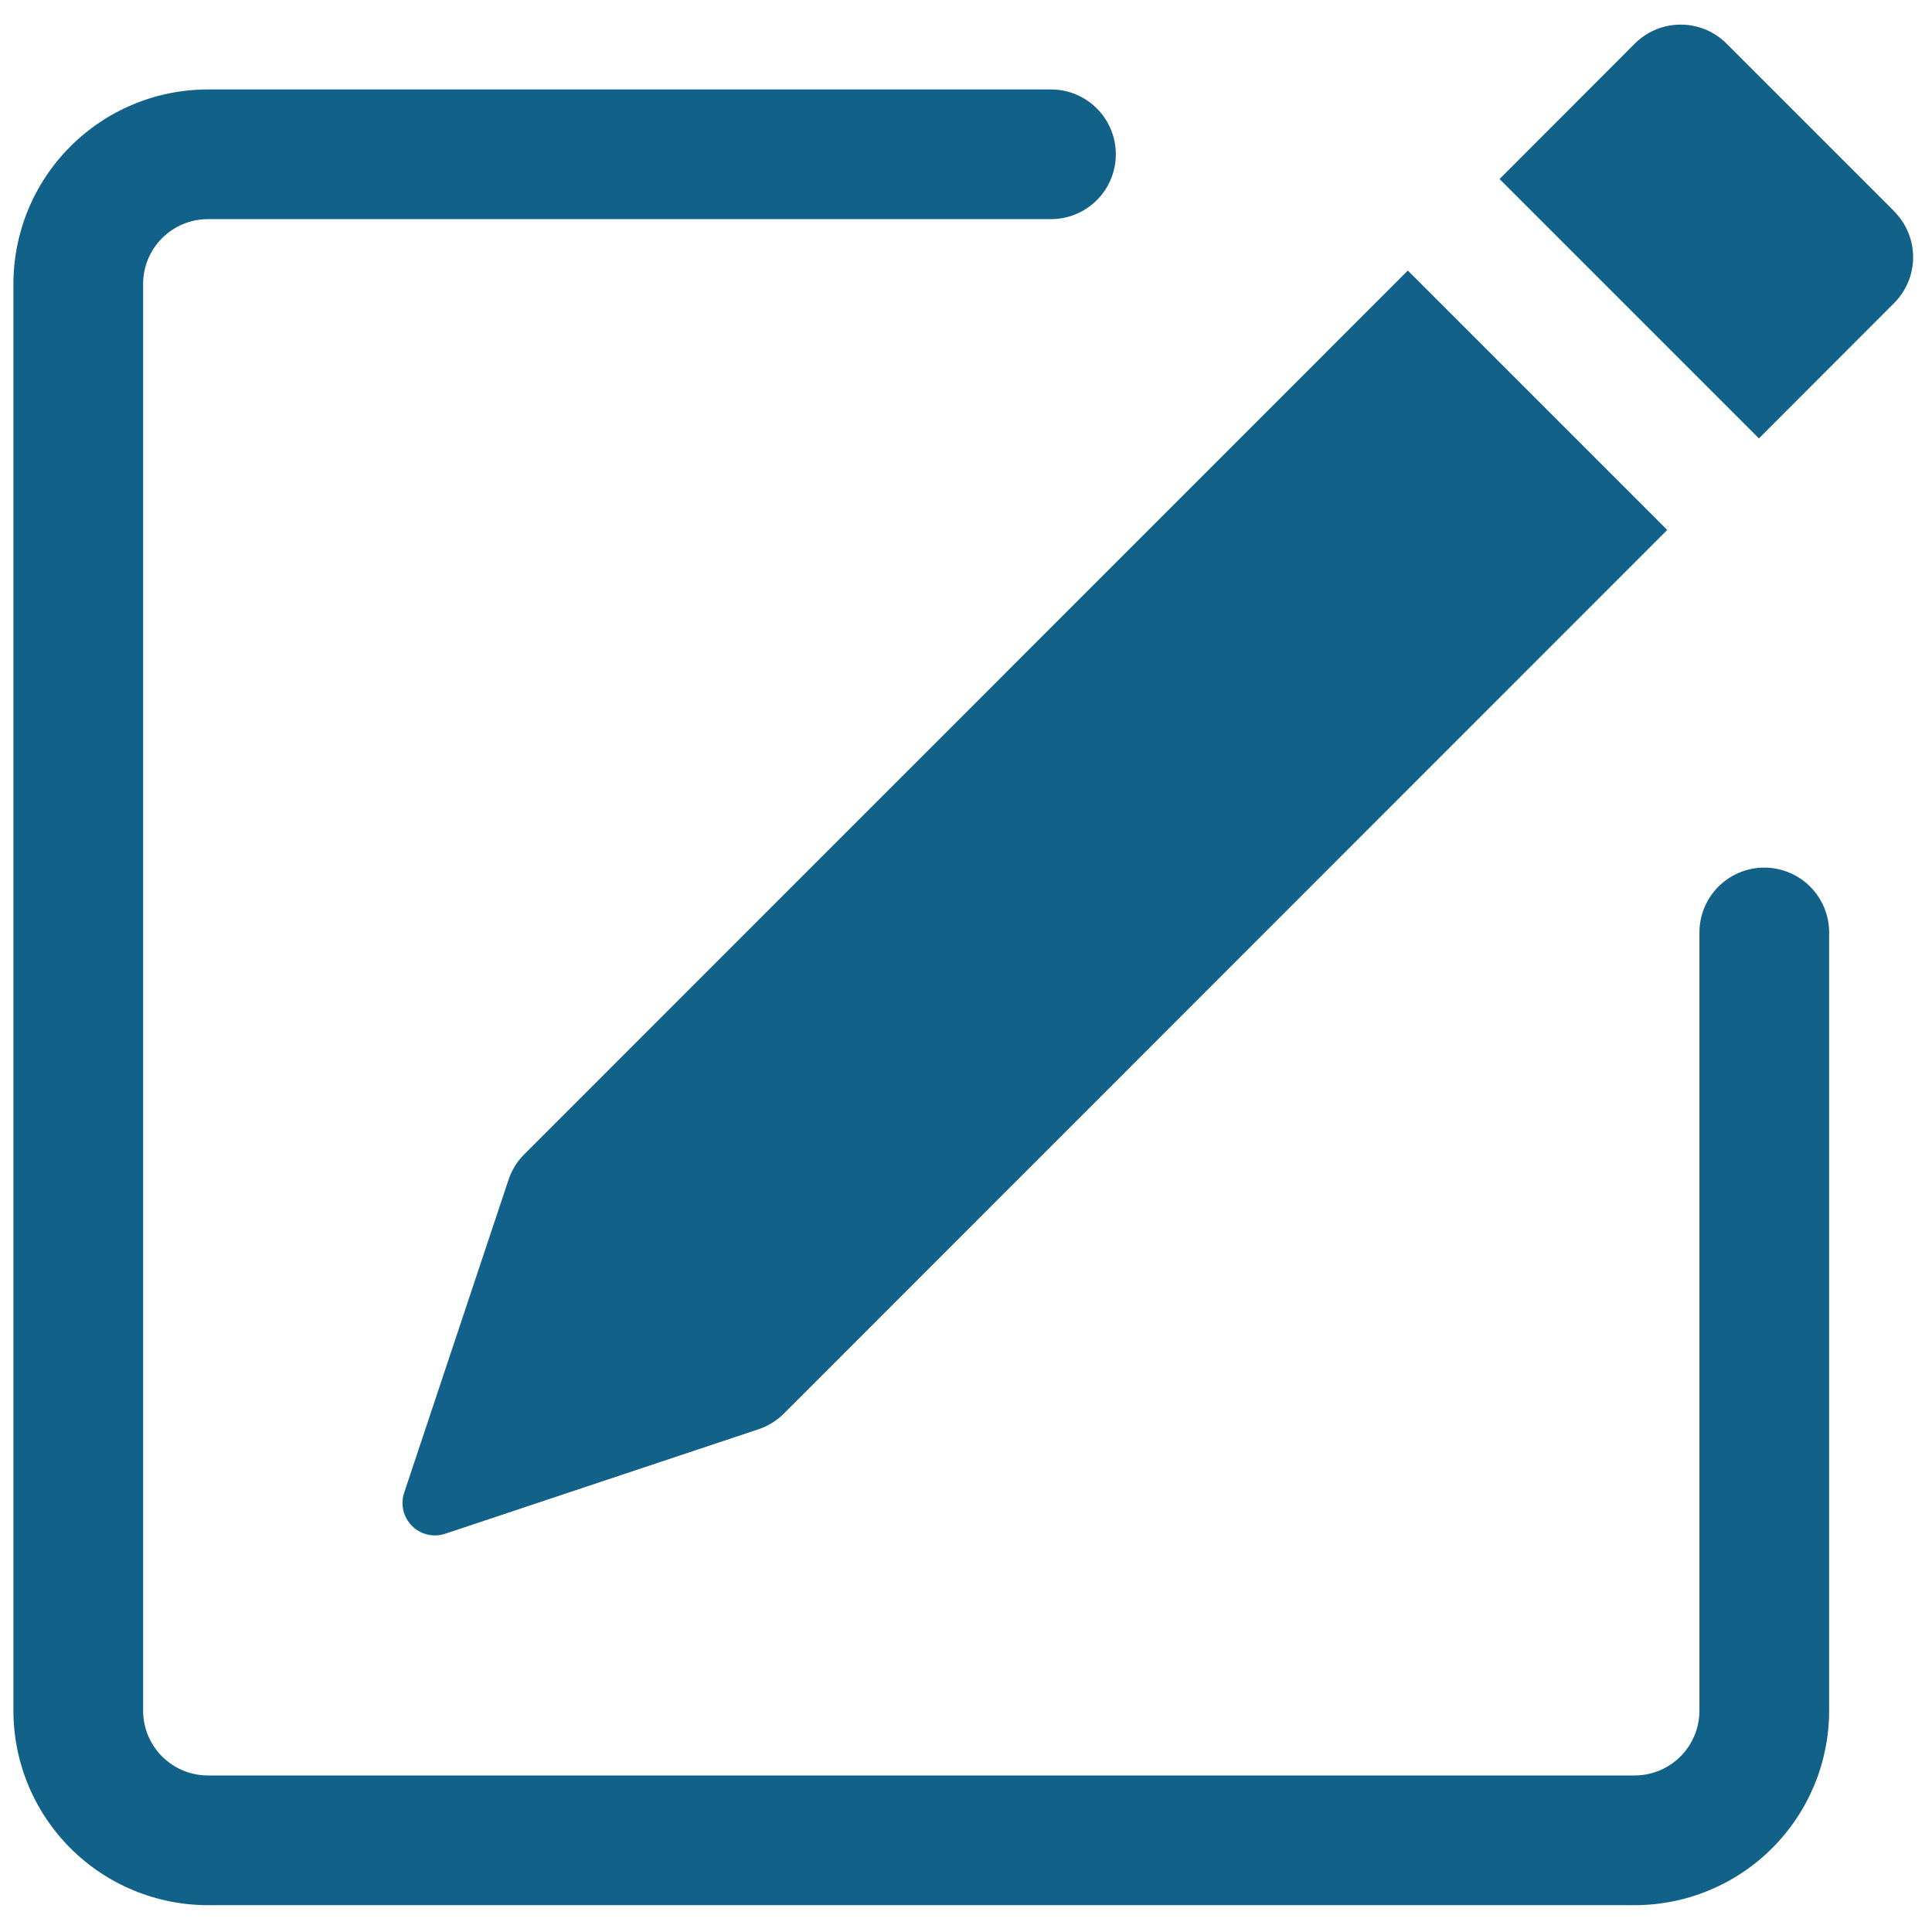 <svg width="54" height="54" viewBox="0 0 54 54" fill="none" xmlns="http://www.w3.org/2000/svg">
<path d="M52.944 5.909C53.282 6.249 53.473 6.709 53.473 7.189C53.473 7.668 53.282 8.128 52.944 8.468L49.163 12.253L41.913 5.003L45.694 1.218C46.034 0.878 46.495 0.688 46.975 0.688C47.456 0.688 47.917 0.878 48.257 1.218L52.944 5.905V5.909ZM46.6 14.812L39.35 7.562L14.653 32.263C14.453 32.462 14.303 32.705 14.214 32.973L11.296 41.724C11.243 41.883 11.236 42.055 11.274 42.218C11.313 42.382 11.397 42.531 11.515 42.65C11.634 42.769 11.784 42.852 11.947 42.891C12.111 42.93 12.282 42.922 12.442 42.869L21.192 39.951C21.46 39.863 21.703 39.715 21.903 39.516L46.6 14.812Z" fill="#126188"/>
<path fill-rule="evenodd" clip-rule="evenodd" d="M0.375 47.812C0.375 49.255 0.948 50.638 1.968 51.657C2.987 52.677 4.37 53.25 5.812 53.25H45.688C47.13 53.25 48.513 52.677 49.532 51.657C50.552 50.638 51.125 49.255 51.125 47.812V26.062C51.125 25.582 50.934 25.121 50.594 24.781C50.254 24.441 49.793 24.25 49.312 24.25C48.832 24.25 48.371 24.441 48.031 24.781C47.691 25.121 47.5 25.582 47.5 26.062V47.812C47.5 48.293 47.309 48.754 46.969 49.094C46.629 49.434 46.168 49.625 45.688 49.625H5.812C5.332 49.625 4.871 49.434 4.531 49.094C4.191 48.754 4 48.293 4 47.812V7.938C4 7.457 4.191 6.996 4.531 6.656C4.871 6.316 5.332 6.125 5.812 6.125H29.375C29.856 6.125 30.317 5.934 30.657 5.594C30.997 5.254 31.188 4.793 31.188 4.312C31.188 3.832 30.997 3.371 30.657 3.031C30.317 2.691 29.856 2.5 29.375 2.5H5.812C4.37 2.5 2.987 3.073 1.968 4.093C0.948 5.112 0.375 6.495 0.375 7.938V47.812Z" fill="#126188"/>
</svg>
